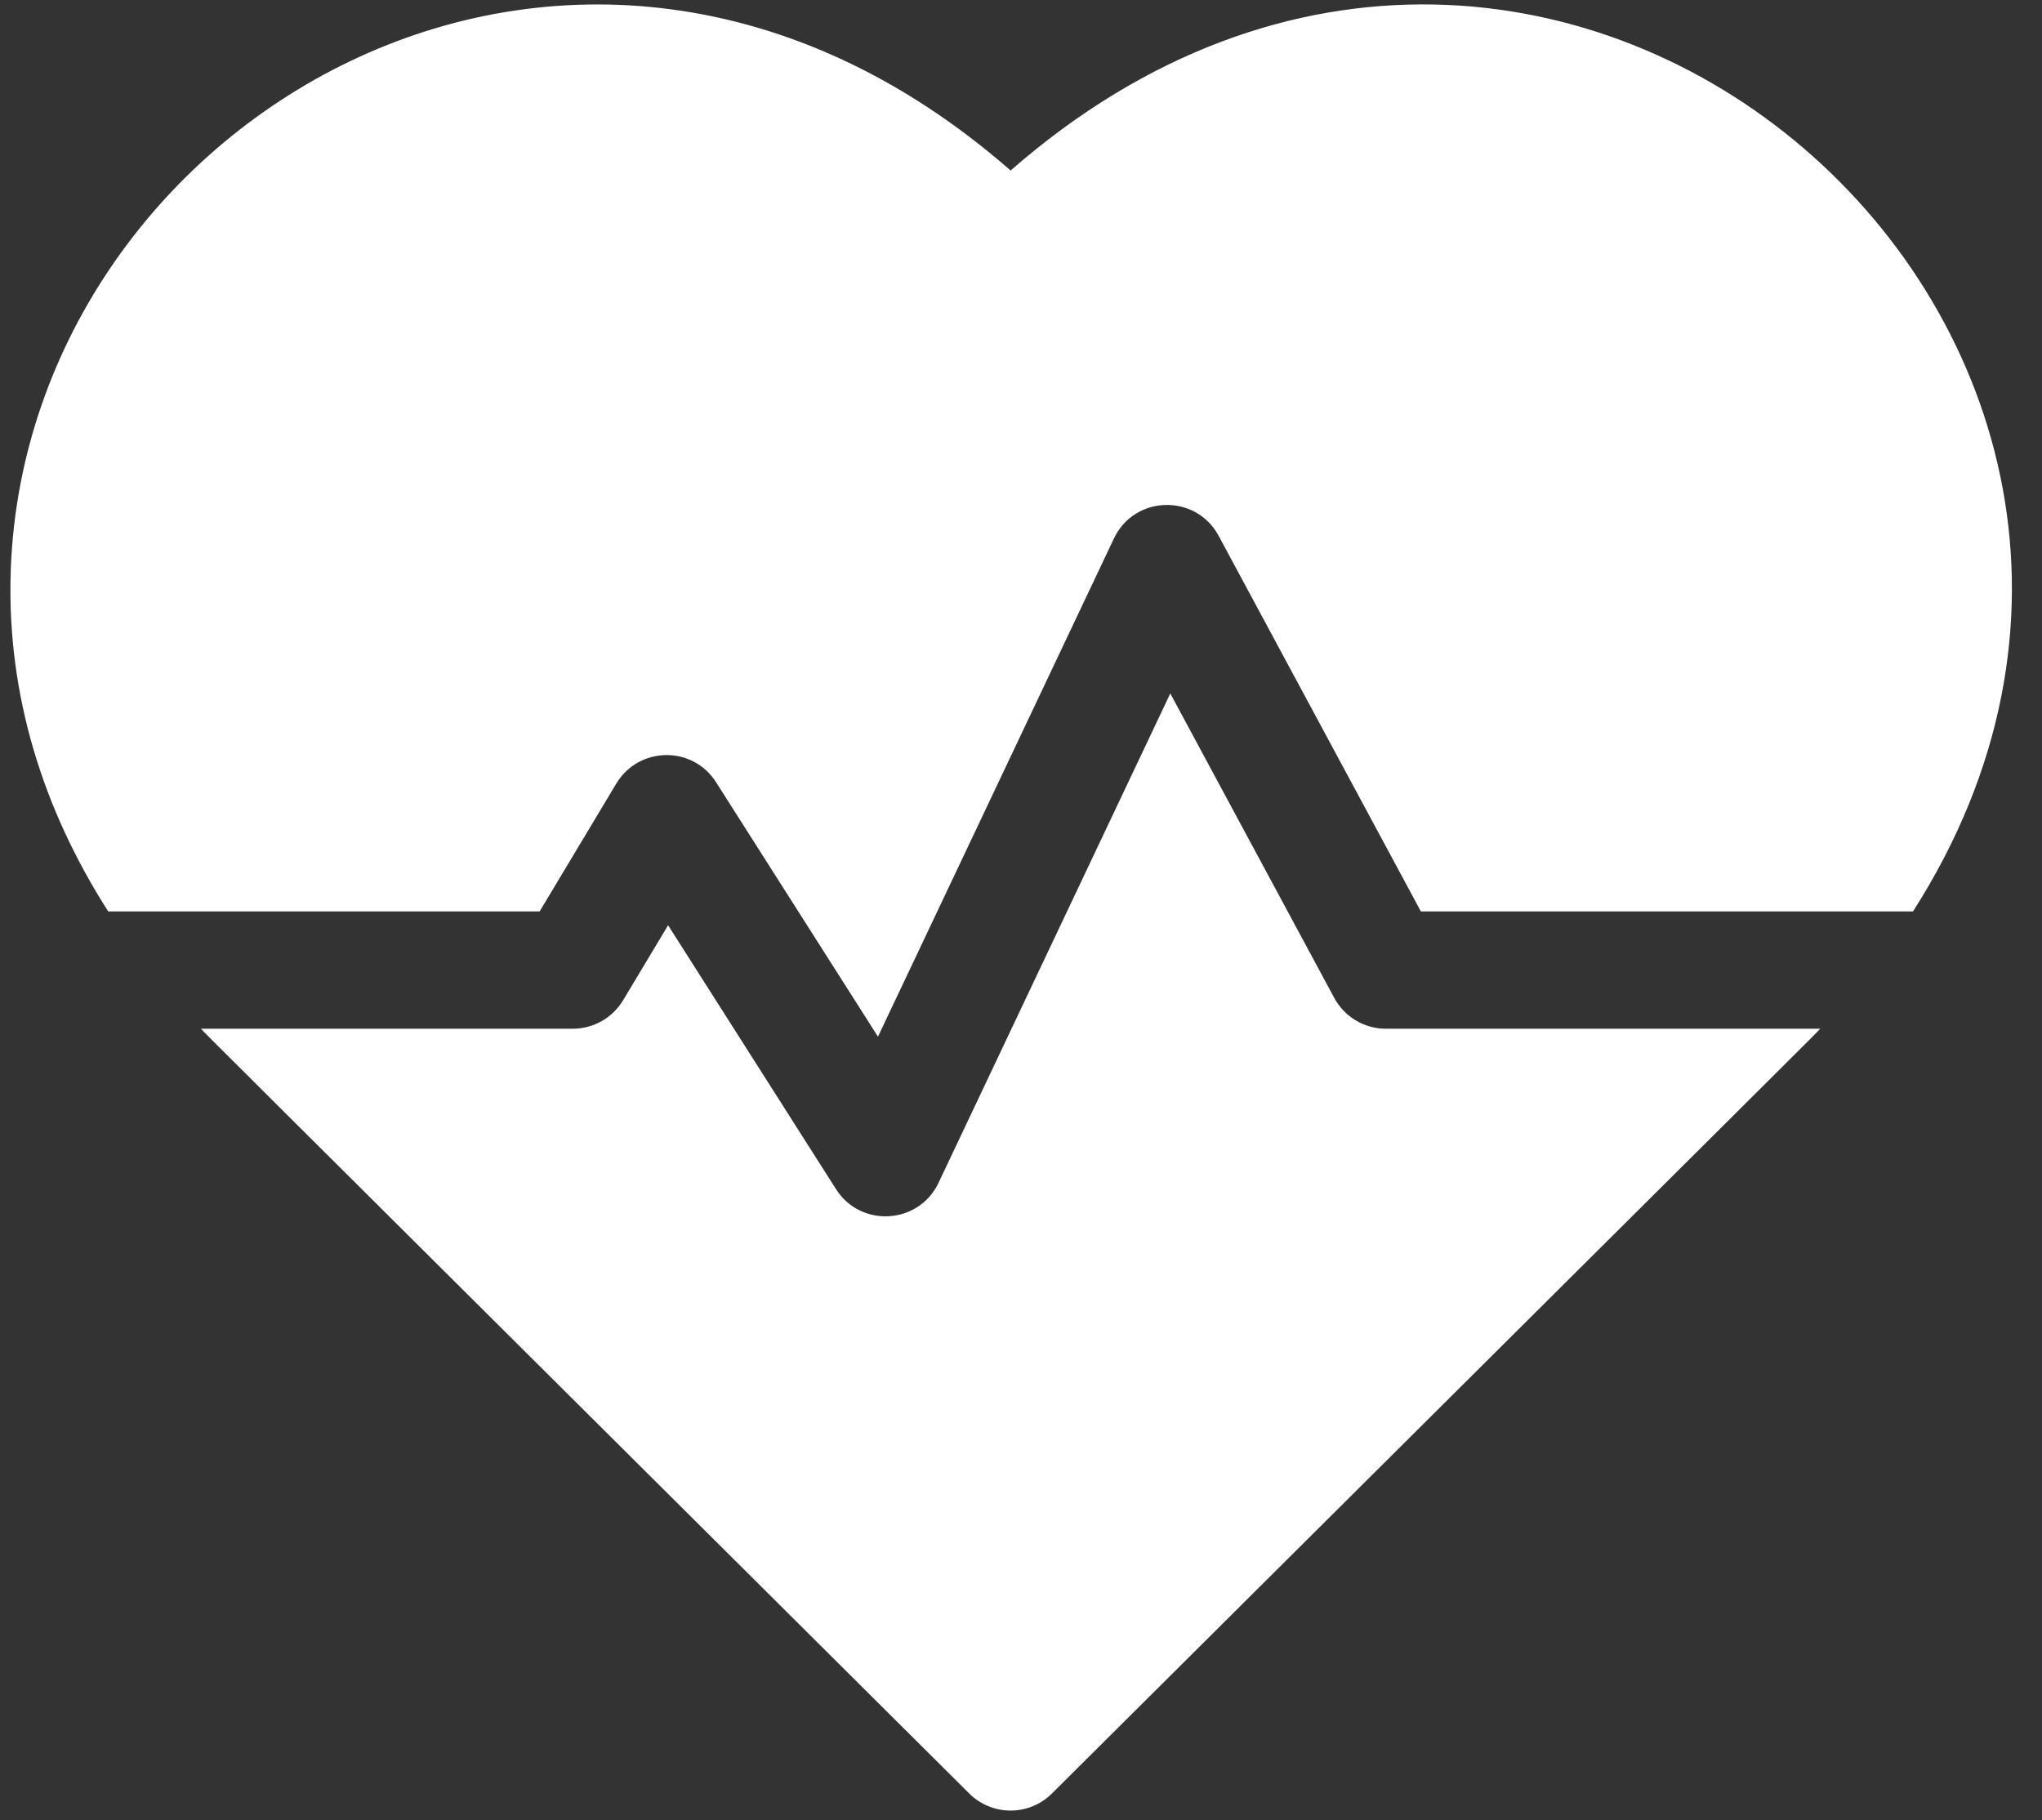 <svg width="46" height="41" viewBox="0 0 46 41" fill="none" xmlns="http://www.w3.org/2000/svg">
<rect x="0" y="0" width="46" height="41" fill="#333333" stroke="none"/>
<path d="M22.766 3.841C12.938 -4.755 0.442 2.798 0.237 13.036C0.185 15.645 0.938 18.187 2.438 20.53H12.156L13.884 17.649C14.386 16.813 15.601 16.786 16.131 17.62L19.778 23.351L25.094 12.128C25.558 11.149 26.939 11.118 27.451 12.067L32.008 20.53H43.094C51.306 7.695 35.076 -6.926 22.766 3.841Z" fill="white"/>
<path d="M30.056 22.477L26.363 15.62L21.142 26.643C20.698 27.581 19.391 27.662 18.834 26.787L15.05 20.841L14.036 22.531C13.798 22.928 13.368 23.172 12.904 23.172H4.527C4.79 23.447 3.39 22.05 21.834 40.398C22.349 40.911 23.182 40.911 23.697 40.398C41.857 22.332 40.742 23.446 41.004 23.172H31.219C30.733 23.172 30.287 22.905 30.056 22.477Z" fill="white"/>
</svg>
